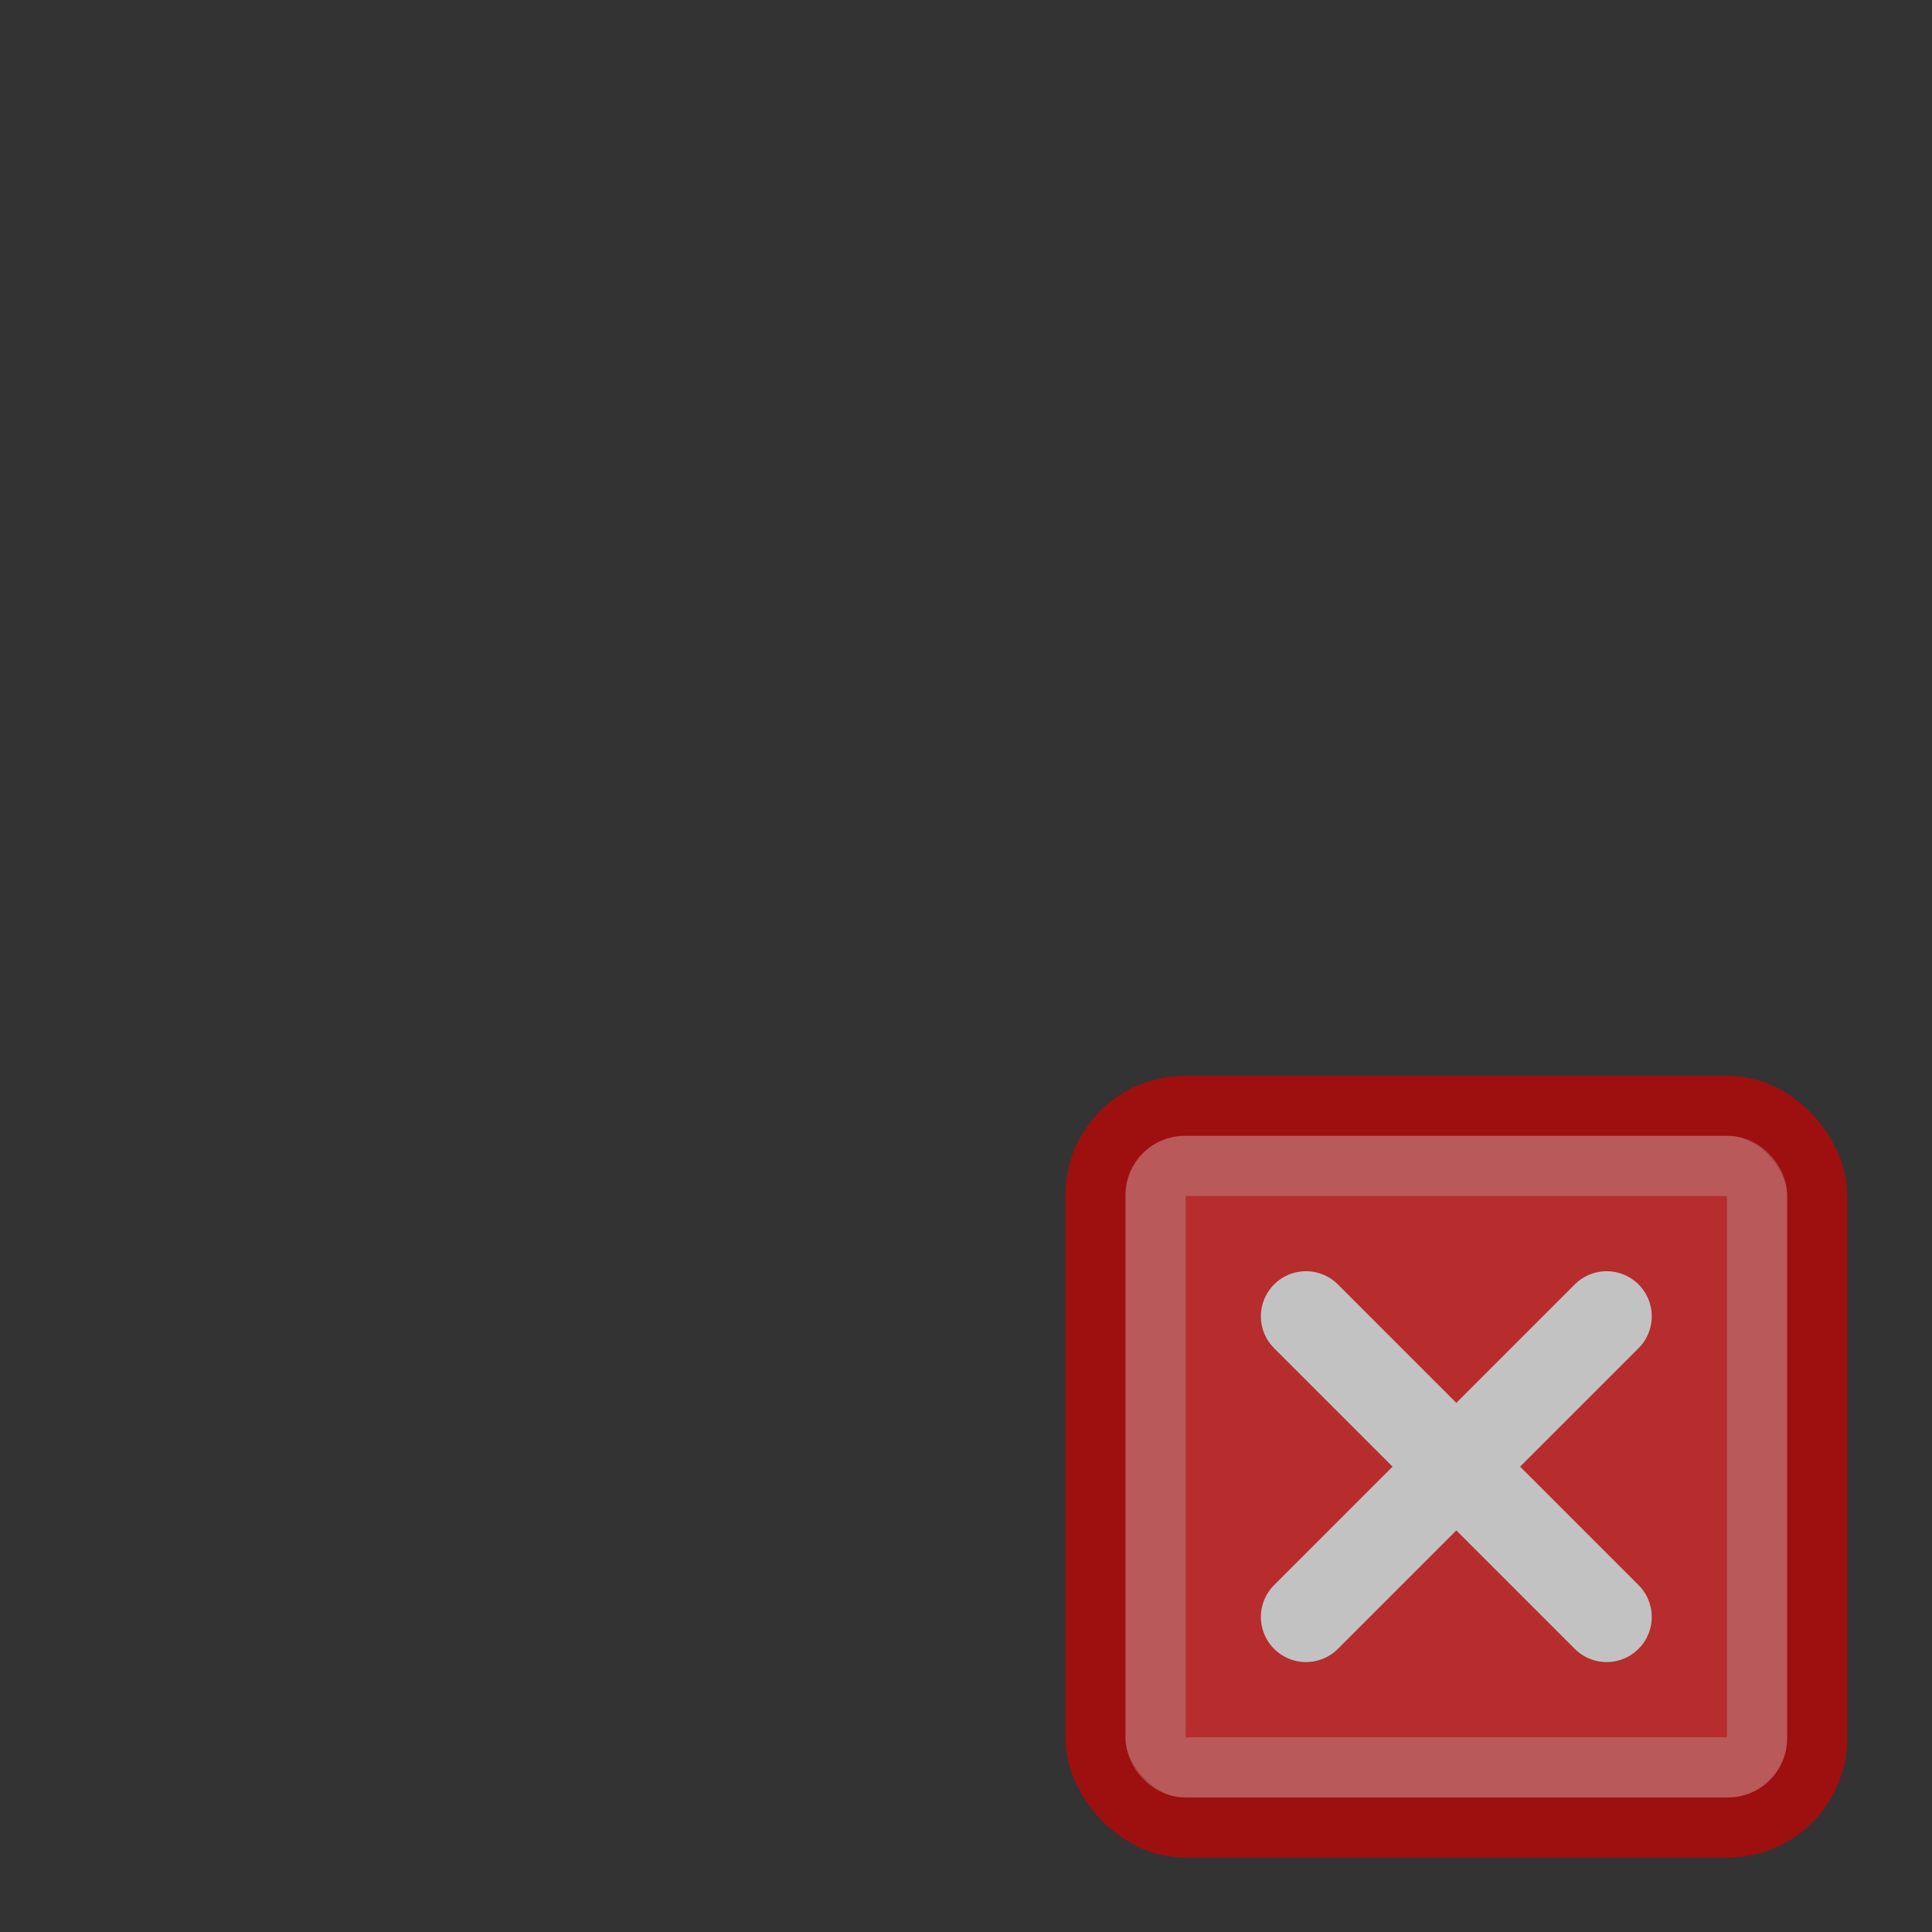 <?xml version="1.0" encoding="UTF-8" standalone="no"?>
<!-- Created with Inkscape (http://www.inkscape.org/) -->

<svg
   xmlns:dc="http://purl.org/dc/elements/1.1/"
   xmlns:cc="http://creativecommons.org/ns#"
   xmlns:rdf="http://www.w3.org/1999/02/22-rdf-syntax-ns#"
   xmlns:svg="http://www.w3.org/2000/svg"
   xmlns="http://www.w3.org/2000/svg"
   xmlns:xlink="http://www.w3.org/1999/xlink"
   xmlns:sodipodi="http://sodipodi.sourceforge.net/DTD/sodipodi-0.dtd"
   xmlns:inkscape="http://www.inkscape.org/namespaces/inkscape"
   width="16px"
   height="16px"
   id="svg2383"
   sodipodi:version="0.32"
   inkscape:version="0.47pre4 r22446"
   sodipodi:docname="blueman-x.svg"
   inkscape:output_extension="org.inkscape.output.svg.inkscape"
   version="1.1">
  <rect width="100%" height="100%" fill="#333333" stroke="none"/>
  <defs
     id="defs2385">
    <linearGradient
       id="linearGradient3169">
      <stop
         style="stop-color:#ff1600;stop-opacity:1;"
         offset="0"
         id="stop3171" />
      <stop
         style="stop-color:#dc4026;stop-opacity:0.831;"
         offset="1"
         id="stop3173" />
    </linearGradient>
    <inkscape:perspective
       sodipodi:type="inkscape:persp3d"
       inkscape:vp_x="0 : 8 : 1"
       inkscape:vp_y="0 : 1000 : 0"
       inkscape:vp_z="16 : 8 : 1"
       inkscape:persp3d-origin="8 : 5.3333333 : 1"
       id="perspective2391" />
    <linearGradient
       inkscape:collect="always"
       xlink:href="#linearGradient3169"
       id="linearGradient3175"
       x1="8.019"
       y1="1.092"
       x2="8.019"
       y2="15.044"
       gradientUnits="userSpaceOnUse" />
    <linearGradient
       inkscape:collect="always"
       xlink:href="#linearGradient3169"
       id="linearGradient3177"
       x1="-8.34"
       y1="-3.926"
       x2="-14.963"
       y2="2.516"
       gradientUnits="userSpaceOnUse" />
    <linearGradient
       inkscape:collect="always"
       xlink:href="#linearGradient3169"
       id="linearGradient3179"
       x1="-3.926"
       y1="8.34"
       x2="2.516"
       y2="14.963"
       gradientUnits="userSpaceOnUse" />
    <linearGradient
       y2="67.362"
       x2="327.479"
       y1="74.433"
       x1="328.628"
       gradientTransform="matrix(0.644,0,0,0.972,-174.253,-47.718)"
       gradientUnits="userSpaceOnUse"
       id="linearGradient10349"
       xlink:href="#linearGradient3847"
       inkscape:collect="always" />
    <linearGradient
       id="linearGradient3847"
       inkscape:collect="always">
      <stop
         id="stop3849"
         offset="0"
         style="stop-color:#babdb6;stop-opacity:1;" />
      <stop
         id="stop3851"
         offset="1"
         style="stop-color:#babdb6;stop-opacity:0;" />
    </linearGradient>
    <linearGradient
       y2="88.849"
       x2="327.92"
       y1="93.75"
       x1="327.92"
       gradientUnits="userSpaceOnUse"
       id="linearGradient10351"
       xlink:href="#linearGradient4772"
       inkscape:collect="always" />
    <linearGradient
       id="linearGradient4772"
       inkscape:collect="always">
      <stop
         id="stop4774"
         offset="0"
         style="stop-color:#000000;stop-opacity:1;" />
      <stop
         id="stop4776"
         offset="1"
         style="stop-color:#000000;stop-opacity:0;" />
    </linearGradient>
    <linearGradient
       y2="93.069"
       x2="320.281"
       y1="86.743"
       x1="320.281"
       gradientTransform="matrix(0.688,0,0,0.704,99.031,88.958)"
       gradientUnits="userSpaceOnUse"
       id="linearGradient10353"
       xlink:href="#linearGradient4693"
       inkscape:collect="always" />
    <linearGradient
       id="linearGradient4693">
      <stop
         style="stop-color:#555753;stop-opacity:1"
         offset="0"
         id="stop4695" />
      <stop
         id="stop4701"
         offset="0.301"
         style="stop-color:#babdb6;stop-opacity:1" />
      <stop
         style="stop-color:#eeeeec;stop-opacity:1"
         offset="0.48"
         id="stop3408" />
      <stop
         id="stop4699"
         offset="0.643"
         style="stop-color:#ffffff;stop-opacity:1" />
      <stop
         style="stop-color:#555753;stop-opacity:1"
         offset="1"
         id="stop4697" />
    </linearGradient>
    <linearGradient
       y2="93.876"
       x2="325.812"
       y1="86.909"
       x1="325.812"
       gradientTransform="matrix(0.688,0,0,0.704,99.031,88.958)"
       gradientUnits="userSpaceOnUse"
       id="linearGradient10355"
       xlink:href="#linearGradient2712"
       inkscape:collect="always" />
    <linearGradient
       id="linearGradient2712">
      <stop
         style="stop-color:#555753;stop-opacity:1"
         offset="0"
         id="stop2714" />
      <stop
         id="stop2716"
         offset="0.52"
         style="stop-color:#babdb6;stop-opacity:1" />
      <stop
         style="stop-color:#888a85;stop-opacity:1"
         offset="0.817"
         id="stop2718" />
      <stop
         style="stop-color:#555753;stop-opacity:1"
         offset="1"
         id="stop2720" />
    </linearGradient>
    <radialGradient
       r="8.438"
       fy="91.506"
       fx="320.031"
       cy="91.506"
       cx="320.031"
       gradientTransform="matrix(1.274,1.1189841e-8,0,0.158,-88.512,138.061)"
       gradientUnits="userSpaceOnUse"
       id="radialGradient10357"
       xlink:href="#linearGradient4713"
       inkscape:collect="always" />
    <linearGradient
       id="linearGradient4713"
       inkscape:collect="always">
      <stop
         id="stop4715"
         offset="0"
         style="stop-color:#ffffff;stop-opacity:1;" />
      <stop
         id="stop4717"
         offset="1"
         style="stop-color:#ffffff;stop-opacity:0;" />
    </linearGradient>
    <linearGradient
       y2="93.5"
       x2="328.25"
       y1="93.5"
       x1="311.625"
       gradientTransform="matrix(0.67,0,0,0.956,104.587,65.046)"
       gradientUnits="userSpaceOnUse"
       id="linearGradient10359"
       xlink:href="#linearGradient2715"
       inkscape:collect="always" />
    <linearGradient
       id="linearGradient2715">
      <stop
         style="stop-color:#ffffff;stop-opacity:1;"
         offset="0"
         id="stop2717" />
      <stop
         id="stop2719"
         offset="0.162"
         style="stop-color:#d3d7cf;stop-opacity:1" />
      <stop
         style="stop-color:#d3d7cf;stop-opacity:1"
         offset="0.856"
         id="stop2721" />
      <stop
         style="stop-color:#ffffff;stop-opacity:1"
         offset="1"
         id="stop2723" />
    </linearGradient>
    <radialGradient
       r="23"
       fy="61.655"
       fx="314.31"
       cy="61.655"
       cx="314.31"
       gradientTransform="matrix(0.776,2.944,-0.74,0.202,114.423,-805.602)"
       gradientUnits="userSpaceOnUse"
       id="radialGradient10361"
       xlink:href="#linearGradient4654"
       inkscape:collect="always" />
    <linearGradient
       id="linearGradient4654"
       inkscape:collect="always">
      <stop
         id="stop4656"
         offset="0"
         style="stop-color:#eeeeec;stop-opacity:1" />
      <stop
         id="stop4658"
         offset="1"
         style="stop-color:#babdb6;stop-opacity:1" />
    </linearGradient>
    <linearGradient
       y2="54.018"
       x2="293"
       y1="97"
       x1="333.25"
       gradientTransform="matrix(0.689,0,0,0.7,98.556,90.315)"
       gradientUnits="userSpaceOnUse"
       id="linearGradient10363"
       xlink:href="#linearGradient5538"
       inkscape:collect="always" />
    <linearGradient
       inkscape:collect="always"
       id="linearGradient5538">
      <stop
         style="stop-color:#555753;stop-opacity:1;"
         offset="0"
         id="stop5540" />
      <stop
         style="stop-color:#babdb6;stop-opacity:1"
         offset="1"
         id="stop5542" />
    </linearGradient>
    <radialGradient
       r="22"
       fy="75.284"
       fx="314.369"
       cy="75.284"
       cx="314.369"
       gradientTransform="matrix(-2.084,-0.717,0.144,-0.422,965.518,393.216)"
       gradientUnits="userSpaceOnUse"
       id="radialGradient10365"
       xlink:href="#linearGradient4646"
       inkscape:collect="always" />
    <linearGradient
       id="linearGradient4646"
       inkscape:collect="always">
      <stop
         id="stop4648"
         offset="0"
         style="stop-color:#ffffff;stop-opacity:1;" />
      <stop
         id="stop4650"
         offset="1"
         style="stop-color:#ffffff;stop-opacity:0.1" />
    </linearGradient>
    <radialGradient
       r="19"
       fy="37.922"
       fx="24.006"
       cy="37.922"
       cx="24.006"
       gradientTransform="matrix(1.749,0,0,0.664,277.006,121.041)"
       gradientUnits="userSpaceOnUse"
       id="radialGradient10367"
       xlink:href="#linearGradient10446"
       inkscape:collect="always" />
    <linearGradient
       id="linearGradient10446">
      <stop
         style="stop-color:#e07a1f;stop-opacity:1"
         offset="0"
         id="stop10448" />
      <stop
         style="stop-color:#ce5c00;stop-opacity:1"
         offset="1"
         id="stop10450" />
    </linearGradient>
    <linearGradient
       y2="202.5"
       x2="178"
       y1="44.5"
       x1="88"
       gradientTransform="matrix(0.125,0,0,0.105,300.5,124.452)"
       gradientUnits="userSpaceOnUse"
       id="linearGradient10369"
       xlink:href="#linearGradient5687"
       inkscape:collect="always" />
    <linearGradient
       id="linearGradient5687"
       inkscape:collect="always">
      <stop
         id="stop5689"
         offset="0"
         style="stop-color:#ffffff;stop-opacity:1;" />
      <stop
         id="stop5691"
         offset="1"
         style="stop-color:#ffffff;stop-opacity:0;" />
    </linearGradient>
    <radialGradient
       r="12.5"
       fy="58"
       fx="327.5"
       cy="58"
       cx="327.5"
       gradientTransform="matrix(3.654,3.5088616e-8,0,0.869,-871.678,81.613)"
       gradientUnits="userSpaceOnUse"
       id="radialGradient10371"
       xlink:href="#linearGradient4788"
       inkscape:collect="always" />
    <linearGradient
       id="linearGradient4788"
       inkscape:collect="always">
      <stop
         id="stop4790"
         offset="0"
         style="stop-color:#ffffff;stop-opacity:1;" />
      <stop
         id="stop4792"
         offset="1"
         style="stop-color:#ffffff;stop-opacity:0;" />
    </linearGradient>
    <radialGradient
       r="12.5"
       fy="58"
       fx="326.021"
       cy="58"
       cx="326.021"
       gradientTransform="matrix(-1.489,6.543068e-7,6.292703e-2,-1.061,793.032,193.52)"
       gradientUnits="userSpaceOnUse"
       id="radialGradient10373"
       xlink:href="#linearGradient4788-7"
       inkscape:collect="always" />
    <linearGradient
       id="linearGradient4788-7"
       inkscape:collect="always">
      <stop
         id="stop4790-8"
         offset="0"
         style="stop-color:#ffffff;stop-opacity:1;" />
      <stop
         id="stop4792-6"
         offset="1"
         style="stop-color:#ffffff;stop-opacity:0;" />
    </linearGradient>
    <linearGradient
       y2="404.662"
       x2="145.437"
       y1="353.404"
       x1="147.5"
       gradientUnits="userSpaceOnUse"
       id="linearGradient10375"
       xlink:href="#linearGradient2740"
       inkscape:collect="always" />
    <linearGradient
       id="linearGradient2740">
      <stop
         id="stop2742"
         offset="0"
         style="stop-color:#888a85;stop-opacity:1" />
      <stop
         id="stop2744"
         offset="1"
         style="stop-color:#888a85;stop-opacity:0;" />
    </linearGradient>
    <linearGradient
       y2="360.967"
       x2="110.532"
       y1="416.369"
       x1="110.532"
       gradientUnits="userSpaceOnUse"
       id="linearGradient10377"
       xlink:href="#linearGradient4538"
       inkscape:collect="always" />
    <linearGradient
       id="linearGradient4538"
       inkscape:collect="always">
      <stop
         id="stop4540"
         offset="0"
         style="stop-color:#555753;stop-opacity:1;" />
      <stop
         id="stop4542"
         offset="1"
         style="stop-color:#888a85;stop-opacity:1" />
    </linearGradient>
    <clipPath
       id="clipPath3519"
       clipPathUnits="userSpaceOnUse">
      <path
         style="fill:#000000;fill-opacity:1;stroke:none;stroke-width:1;stroke-linecap:square;stroke-linejoin:miter;stroke-miterlimit:4;stroke-dashoffset:0.361;stroke-opacity:1;display:inline;enable-background:new"
         d="M 49.053,377.918 C 48.342,377.991 47.713,378.41 47.373,379.039 L 33.093,405.421 C 32.921,405.746 32.838,406.094 32.844,406.448 C 32.844,406.459 32.843,406.469 32.844,406.479 L 32.844,409.466 L 32.844,409.777 L 32.906,409.777 C 32.951,410.037 33.015,410.29 33.155,410.524 C 33.543,411.173 34.234,411.577 34.99,411.582 L 255.853,411.582 C 256.619,411.583 257.33,411.182 257.72,410.524 C 257.858,410.292 257.926,410.035 257.969,409.777 C 258.018,409.486 258.031,408.906 258.031,408.906 L 258.031,406.821 C 258.031,406.329 257.996,405.834 257.751,405.39 L 242.911,379.007 C 242.522,378.327 241.796,377.911 241.013,377.918 L 49.271,377.918 C 49.198,377.915 49.126,377.915 49.053,377.918 z"
         id="path3521"
         sodipodi:nodetypes="cccsccccsccsscsccccc" />
    </clipPath>
    <radialGradient
       r="112.594"
       fy="260.935"
       fx="139.852"
       cy="260.935"
       cx="139.852"
       gradientTransform="matrix(-0.995,-1.723,1.125,-0.65,7.412,817.829)"
       gradientUnits="userSpaceOnUse"
       id="radialGradient10379"
       xlink:href="#linearGradient2748"
       inkscape:collect="always" />
    <linearGradient
       id="linearGradient2748"
       inkscape:collect="always">
      <stop
         id="stop2750"
         offset="0"
         style="stop-color:#eeeeec;stop-opacity:1" />
      <stop
         id="stop2752"
         offset="1"
         style="stop-color:#babdb6;stop-opacity:1" />
    </linearGradient>
    <linearGradient
       y2="404.662"
       x2="145.437"
       y1="353.404"
       x1="147.5"
       gradientUnits="userSpaceOnUse"
       id="linearGradient10381"
       xlink:href="#linearGradient2740"
       inkscape:collect="always" />
    <linearGradient
       y2="371.447"
       x2="178.917"
       y1="409.985"
       x1="178.917"
       gradientUnits="userSpaceOnUse"
       id="linearGradient10383"
       xlink:href="#linearGradient3833"
       inkscape:collect="always" />
    <linearGradient
       id="linearGradient3833"
       inkscape:collect="always">
      <stop
         id="stop3835"
         offset="0"
         style="stop-color:#ffffff;stop-opacity:1;" />
      <stop
         id="stop3837"
         offset="1"
         style="stop-color:#ffffff;stop-opacity:0;" />
    </linearGradient>
    <linearGradient
       y2="90.82"
       x2="316.183"
       y1="83.225"
       x1="316.183"
       gradientTransform="matrix(0.597,0,0,0.6,178.035,99.8)"
       gradientUnits="userSpaceOnUse"
       id="linearGradient10385"
       xlink:href="#linearGradient4574"
       inkscape:collect="always" />
    <linearGradient
       id="linearGradient4574"
       inkscape:collect="always">
      <stop
         id="stop4576"
         offset="0"
         style="stop-color:#2e3436;stop-opacity:1" />
      <stop
         id="stop4578"
         offset="1"
         style="stop-color:#888a85;stop-opacity:1" />
    </linearGradient>
    <linearGradient
       y2="146.204"
       x2="319.5"
       y1="150.005"
       x1="319.5"
       gradientUnits="userSpaceOnUse"
       id="linearGradient10444"
       xlink:href="#linearGradient6481"
       inkscape:collect="always" />
    <linearGradient
       id="linearGradient6481"
       inkscape:collect="always">
      <stop
         id="stop6483"
         offset="0"
         style="stop-color:#babdb6;stop-opacity:1;" />
      <stop
         id="stop6485"
         offset="1"
         style="stop-color:#babdb6;stop-opacity:0;" />
    </linearGradient>
    <linearGradient
       y2="146.204"
       x2="319.5"
       y1="150.005"
       x1="319.5"
       gradientUnits="userSpaceOnUse"
       id="linearGradient10387"
       xlink:href="#linearGradient6481"
       inkscape:collect="always" />
    <linearGradient
       y2="146.204"
       x2="319.5"
       y1="150.005"
       x1="319.5"
       gradientUnits="userSpaceOnUse"
       id="linearGradient10389"
       xlink:href="#linearGradient6481"
       inkscape:collect="always" />
    <linearGradient
       y2="146.204"
       x2="319.5"
       y1="150.005"
       x1="319.5"
       gradientUnits="userSpaceOnUse"
       id="linearGradient10392"
       xlink:href="#linearGradient6481"
       inkscape:collect="always" />
    <linearGradient
       y2="146.204"
       x2="319.5"
       y1="150.005"
       x1="319.5"
       gradientUnits="userSpaceOnUse"
       id="linearGradient10394"
       xlink:href="#linearGradient6481"
       inkscape:collect="always" />
    <linearGradient
       y2="146.204"
       x2="319.5"
       y1="150.005"
       x1="319.5"
       gradientUnits="userSpaceOnUse"
       id="linearGradient10396"
       xlink:href="#linearGradient6481"
       inkscape:collect="always" />
    <linearGradient
       y2="146.204"
       x2="319.5"
       y1="150.005"
       x1="319.5"
       gradientUnits="userSpaceOnUse"
       id="linearGradient10398"
       xlink:href="#linearGradient6481"
       inkscape:collect="always" />
    <linearGradient
       y2="146.204"
       x2="319.5"
       y1="150.005"
       x1="319.5"
       gradientUnits="userSpaceOnUse"
       id="linearGradient10400"
       xlink:href="#linearGradient6481"
       inkscape:collect="always" />
    <linearGradient
       y2="146.204"
       x2="319.5"
       y1="150.005"
       x1="319.5"
       gradientUnits="userSpaceOnUse"
       id="linearGradient10402"
       xlink:href="#linearGradient6481"
       inkscape:collect="always" />
    <linearGradient
       y2="146.204"
       x2="319.5"
       y1="150.005"
       x1="319.5"
       gradientUnits="userSpaceOnUse"
       id="linearGradient10404"
       xlink:href="#linearGradient6481"
       inkscape:collect="always" />
    <linearGradient
       y2="146.204"
       x2="319.5"
       y1="150.005"
       x1="319.5"
       gradientUnits="userSpaceOnUse"
       id="linearGradient10406"
       xlink:href="#linearGradient6481"
       inkscape:collect="always" />
    <linearGradient
       y2="146.204"
       x2="319.5"
       y1="150.005"
       x1="319.5"
       gradientUnits="userSpaceOnUse"
       id="linearGradient10408"
       xlink:href="#linearGradient6481"
       inkscape:collect="always" />
    <linearGradient
       y2="146.204"
       x2="319.5"
       y1="150.005"
       x1="319.5"
       gradientUnits="userSpaceOnUse"
       id="linearGradient10410"
       xlink:href="#linearGradient6481"
       inkscape:collect="always" />
    <linearGradient
       y2="146.204"
       x2="319.5"
       y1="150.005"
       x1="319.5"
       gradientUnits="userSpaceOnUse"
       id="linearGradient10412"
       xlink:href="#linearGradient6481"
       inkscape:collect="always" />
    <linearGradient
       y2="146.204"
       x2="319.5"
       y1="150.005"
       x1="319.5"
       gradientUnits="userSpaceOnUse"
       id="linearGradient10414"
       xlink:href="#linearGradient6481"
       inkscape:collect="always" />
    <linearGradient
       y2="146.204"
       x2="319.5"
       y1="150.005"
       x1="319.5"
       gradientUnits="userSpaceOnUse"
       id="linearGradient10416"
       xlink:href="#linearGradient6481"
       inkscape:collect="always" />
    <linearGradient
       y2="146.204"
       x2="319.5"
       y1="150.005"
       x1="319.5"
       gradientUnits="userSpaceOnUse"
       id="linearGradient10418"
       xlink:href="#linearGradient6481"
       inkscape:collect="always" />
    <linearGradient
       y2="146.204"
       x2="319.5"
       y1="150.005"
       x1="319.5"
       gradientUnits="userSpaceOnUse"
       id="linearGradient10420"
       xlink:href="#linearGradient6481"
       inkscape:collect="always" />
    <linearGradient
       y2="146.204"
       x2="319.5"
       y1="150.005"
       x1="319.5"
       gradientUnits="userSpaceOnUse"
       id="linearGradient10422"
       xlink:href="#linearGradient6481"
       inkscape:collect="always" />
    <linearGradient
       y2="146.204"
       x2="319.5"
       y1="150.005"
       x1="319.5"
       gradientUnits="userSpaceOnUse"
       id="linearGradient10424"
       xlink:href="#linearGradient6481"
       inkscape:collect="always" />
    <linearGradient
       y2="146.204"
       x2="319.5"
       y1="150.005"
       x1="319.5"
       gradientUnits="userSpaceOnUse"
       id="linearGradient10426"
       xlink:href="#linearGradient6481"
       inkscape:collect="always" />
    <linearGradient
       y2="146.204"
       x2="319.5"
       y1="150.005"
       x1="319.5"
       gradientUnits="userSpaceOnUse"
       id="linearGradient10428"
       xlink:href="#linearGradient6481"
       inkscape:collect="always" />
    <linearGradient
       y2="146.204"
       x2="319.5"
       y1="150.005"
       x1="319.5"
       gradientUnits="userSpaceOnUse"
       id="linearGradient10430"
       xlink:href="#linearGradient6481"
       inkscape:collect="always" />
    <linearGradient
       y2="146.204"
       x2="319.5"
       y1="150.005"
       x1="319.5"
       gradientUnits="userSpaceOnUse"
       id="linearGradient10432"
       xlink:href="#linearGradient6481"
       inkscape:collect="always" />
    <linearGradient
       y2="146.204"
       x2="319.5"
       y1="150.005"
       x1="319.5"
       gradientUnits="userSpaceOnUse"
       id="linearGradient10434"
       xlink:href="#linearGradient6481"
       inkscape:collect="always" />
    <linearGradient
       y2="146.204"
       x2="319.5"
       y1="150.005"
       x1="319.5"
       gradientUnits="userSpaceOnUse"
       id="linearGradient10436"
       xlink:href="#linearGradient6481"
       inkscape:collect="always" />
    <linearGradient
       y2="146.204"
       x2="319.5"
       y1="150.005"
       x1="319.5"
       gradientUnits="userSpaceOnUse"
       id="linearGradient10438"
       xlink:href="#linearGradient6481"
       inkscape:collect="always" />
    <linearGradient
       y2="146.204"
       x2="319.5"
       y1="150.005"
       x1="319.5"
       gradientUnits="userSpaceOnUse"
       id="linearGradient10440"
       xlink:href="#linearGradient6481"
       inkscape:collect="always" />
    <linearGradient
       y2="146.204"
       x2="319.5"
       y1="150.005"
       x1="319.5"
       gradientUnits="userSpaceOnUse"
       id="linearGradient10442"
       xlink:href="#linearGradient6481"
       inkscape:collect="always" />
    <linearGradient
       y2="67.362"
       x2="327.479"
       y1="74.433"
       x1="328.628"
       gradientTransform="matrix(0.644,0,0,0.972,-188.253,-36.718)"
       gradientUnits="userSpaceOnUse"
       id="linearGradient10018"
       xlink:href="#linearGradient3847"
       inkscape:collect="always" />
    <linearGradient
       y2="88.849"
       x2="327.92"
       y1="93.75"
       x1="327.92"
       gradientUnits="userSpaceOnUse"
       id="linearGradient10020"
       xlink:href="#linearGradient4772"
       inkscape:collect="always" />
    <linearGradient
       y2="93.069"
       x2="320.281"
       y1="86.743"
       x1="320.281"
       gradientTransform="matrix(0.688,0,0,0.704,99.031,88.958)"
       gradientUnits="userSpaceOnUse"
       id="linearGradient10022"
       xlink:href="#linearGradient4693"
       inkscape:collect="always" />
    <linearGradient
       y2="93.876"
       x2="325.812"
       y1="86.909"
       x1="325.812"
       gradientTransform="matrix(0.688,0,0,0.704,99.031,88.958)"
       gradientUnits="userSpaceOnUse"
       id="linearGradient10024"
       xlink:href="#linearGradient2712"
       inkscape:collect="always" />
    <radialGradient
       r="8.438"
       fy="91.506"
       fx="320.031"
       cy="91.506"
       cx="320.031"
       gradientTransform="matrix(1.274,1.1189841e-8,0,0.158,-88.512,138.061)"
       gradientUnits="userSpaceOnUse"
       id="radialGradient10026"
       xlink:href="#linearGradient4713"
       inkscape:collect="always" />
    <linearGradient
       y2="93.5"
       x2="328.25"
       y1="93.5"
       x1="311.625"
       gradientTransform="matrix(0.67,0,0,0.956,104.587,65.046)"
       gradientUnits="userSpaceOnUse"
       id="linearGradient10028"
       xlink:href="#linearGradient2715"
       inkscape:collect="always" />
    <radialGradient
       r="23"
       fy="61.655"
       fx="314.31"
       cy="61.655"
       cx="314.31"
       gradientTransform="matrix(0.776,2.944,-0.74,0.202,114.423,-805.602)"
       gradientUnits="userSpaceOnUse"
       id="radialGradient10030"
       xlink:href="#linearGradient4654"
       inkscape:collect="always" />
    <linearGradient
       y2="54.018"
       x2="293"
       y1="97"
       x1="333.25"
       gradientTransform="matrix(0.689,0,0,0.7,98.556,90.315)"
       gradientUnits="userSpaceOnUse"
       id="linearGradient10032"
       xlink:href="#linearGradient5538"
       inkscape:collect="always" />
    <radialGradient
       r="22"
       fy="75.284"
       fx="314.369"
       cy="75.284"
       cx="314.369"
       gradientTransform="matrix(-2.084,-0.717,0.144,-0.422,965.518,393.216)"
       gradientUnits="userSpaceOnUse"
       id="radialGradient10034"
       xlink:href="#linearGradient4646"
       inkscape:collect="always" />
    <radialGradient
       r="19"
       fy="37.922"
       fx="24.006"
       cy="37.922"
       cx="24.006"
       gradientTransform="matrix(1.749,0,0,0.664,277.006,121.041)"
       gradientUnits="userSpaceOnUse"
       id="radialGradient10036"
       xlink:href="#linearGradient10225"
       inkscape:collect="always" />
    <linearGradient
       id="linearGradient10225">
      <stop
         style="stop-color:#e07a1f;stop-opacity:1"
         offset="0"
         id="stop10227" />
      <stop
         style="stop-color:#ce5c00;stop-opacity:1"
         offset="1"
         id="stop10229" />
    </linearGradient>
    <linearGradient
       y2="202.5"
       x2="178"
       y1="44.5"
       x1="88"
       gradientTransform="matrix(0.125,0,0,0.105,300.5,124.452)"
       gradientUnits="userSpaceOnUse"
       id="linearGradient10038"
       xlink:href="#linearGradient5687"
       inkscape:collect="always" />
    <radialGradient
       r="12.5"
       fy="58"
       fx="327.5"
       cy="58"
       cx="327.5"
       gradientTransform="matrix(3.654,3.5088616e-8,0,0.869,-871.678,81.613)"
       gradientUnits="userSpaceOnUse"
       id="radialGradient10040"
       xlink:href="#linearGradient4788"
       inkscape:collect="always" />
    <radialGradient
       r="12.5"
       fy="58"
       fx="326.021"
       cy="58"
       cx="326.021"
       gradientTransform="matrix(-1.489,6.543068e-7,6.292703e-2,-1.061,793.032,193.52)"
       gradientUnits="userSpaceOnUse"
       id="radialGradient10042"
       xlink:href="#linearGradient4788-7"
       inkscape:collect="always" />
    <linearGradient
       y2="404.662"
       x2="145.437"
       y1="353.404"
       x1="147.5"
       gradientUnits="userSpaceOnUse"
       id="linearGradient10044"
       xlink:href="#linearGradient2740"
       inkscape:collect="always" />
    <linearGradient
       y2="360.967"
       x2="110.532"
       y1="416.369"
       x1="110.532"
       gradientUnits="userSpaceOnUse"
       id="linearGradient10046"
       xlink:href="#linearGradient4538"
       inkscape:collect="always" />
    <radialGradient
       r="112.594"
       fy="260.935"
       fx="139.852"
       cy="260.935"
       cx="139.852"
       gradientTransform="matrix(-0.995,-1.723,1.125,-0.65,7.412,817.829)"
       gradientUnits="userSpaceOnUse"
       id="radialGradient10048"
       xlink:href="#linearGradient2748"
       inkscape:collect="always" />
    <linearGradient
       y2="404.662"
       x2="145.437"
       y1="353.404"
       x1="147.5"
       gradientUnits="userSpaceOnUse"
       id="linearGradient10050"
       xlink:href="#linearGradient2740"
       inkscape:collect="always" />
    <linearGradient
       y2="371.447"
       x2="178.917"
       y1="409.985"
       x1="178.917"
       gradientUnits="userSpaceOnUse"
       id="linearGradient10052"
       xlink:href="#linearGradient3833"
       inkscape:collect="always" />
    <linearGradient
       y2="90.82"
       x2="316.183"
       y1="83.225"
       x1="316.183"
       gradientTransform="matrix(0.597,0,0,0.6,178.035,99.8)"
       gradientUnits="userSpaceOnUse"
       id="linearGradient10054"
       xlink:href="#linearGradient4574"
       inkscape:collect="always" />
    <linearGradient
       y2="146.204"
       x2="319.5"
       y1="150.005"
       x1="319.5"
       gradientUnits="userSpaceOnUse"
       id="linearGradient10113"
       xlink:href="#linearGradient6481"
       inkscape:collect="always" />
    <linearGradient
       y2="146.204"
       x2="319.5"
       y1="150.005"
       x1="319.5"
       gradientUnits="userSpaceOnUse"
       id="linearGradient10056"
       xlink:href="#linearGradient6481"
       inkscape:collect="always" />
    <linearGradient
       y2="146.204"
       x2="319.5"
       y1="150.005"
       x1="319.5"
       gradientUnits="userSpaceOnUse"
       id="linearGradient10058"
       xlink:href="#linearGradient6481"
       inkscape:collect="always" />
    <linearGradient
       y2="146.204"
       x2="319.5"
       y1="150.005"
       x1="319.5"
       gradientUnits="userSpaceOnUse"
       id="linearGradient10060"
       xlink:href="#linearGradient6481"
       inkscape:collect="always" />
    <linearGradient
       y2="146.204"
       x2="319.5"
       y1="150.005"
       x1="319.5"
       gradientUnits="userSpaceOnUse"
       id="linearGradient10062"
       xlink:href="#linearGradient6481"
       inkscape:collect="always" />
    <linearGradient
       y2="146.204"
       x2="319.5"
       y1="150.005"
       x1="319.5"
       gradientUnits="userSpaceOnUse"
       id="linearGradient10064"
       xlink:href="#linearGradient6481"
       inkscape:collect="always" />
    <linearGradient
       y2="146.204"
       x2="319.5"
       y1="150.005"
       x1="319.5"
       gradientUnits="userSpaceOnUse"
       id="linearGradient10066"
       xlink:href="#linearGradient6481"
       inkscape:collect="always" />
    <linearGradient
       y2="146.204"
       x2="319.5"
       y1="150.005"
       x1="319.5"
       gradientUnits="userSpaceOnUse"
       id="linearGradient10068"
       xlink:href="#linearGradient6481"
       inkscape:collect="always" />
    <linearGradient
       y2="146.204"
       x2="319.5"
       y1="150.005"
       x1="319.5"
       gradientUnits="userSpaceOnUse"
       id="linearGradient10070"
       xlink:href="#linearGradient6481"
       inkscape:collect="always" />
    <linearGradient
       y2="146.204"
       x2="319.5"
       y1="150.005"
       x1="319.5"
       gradientUnits="userSpaceOnUse"
       id="linearGradient10072"
       xlink:href="#linearGradient6481"
       inkscape:collect="always" />
    <linearGradient
       y2="146.204"
       x2="319.5"
       y1="150.005"
       x1="319.5"
       gradientUnits="userSpaceOnUse"
       id="linearGradient10074"
       xlink:href="#linearGradient6481"
       inkscape:collect="always" />
    <linearGradient
       y2="146.204"
       x2="319.5"
       y1="150.005"
       x1="319.5"
       gradientUnits="userSpaceOnUse"
       id="linearGradient10076"
       xlink:href="#linearGradient6481"
       inkscape:collect="always" />
    <linearGradient
       y2="146.204"
       x2="319.5"
       y1="150.005"
       x1="319.5"
       gradientUnits="userSpaceOnUse"
       id="linearGradient10079"
       xlink:href="#linearGradient6481"
       inkscape:collect="always" />
    <linearGradient
       y2="146.204"
       x2="319.5"
       y1="150.005"
       x1="319.5"
       gradientUnits="userSpaceOnUse"
       id="linearGradient10081"
       xlink:href="#linearGradient6481"
       inkscape:collect="always" />
    <linearGradient
       y2="146.204"
       x2="319.5"
       y1="150.005"
       x1="319.5"
       gradientUnits="userSpaceOnUse"
       id="linearGradient10083"
       xlink:href="#linearGradient6481"
       inkscape:collect="always" />
    <linearGradient
       y2="146.204"
       x2="319.5"
       y1="150.005"
       x1="319.5"
       gradientUnits="userSpaceOnUse"
       id="linearGradient10085"
       xlink:href="#linearGradient6481"
       inkscape:collect="always" />
    <linearGradient
       y2="146.204"
       x2="319.5"
       y1="150.005"
       x1="319.5"
       gradientUnits="userSpaceOnUse"
       id="linearGradient10087"
       xlink:href="#linearGradient6481"
       inkscape:collect="always" />
    <linearGradient
       y2="146.204"
       x2="319.5"
       y1="150.005"
       x1="319.5"
       gradientUnits="userSpaceOnUse"
       id="linearGradient10089"
       xlink:href="#linearGradient6481"
       inkscape:collect="always" />
    <linearGradient
       y2="146.204"
       x2="319.5"
       y1="150.005"
       x1="319.5"
       gradientUnits="userSpaceOnUse"
       id="linearGradient10091"
       xlink:href="#linearGradient6481"
       inkscape:collect="always" />
    <linearGradient
       y2="146.204"
       x2="319.5"
       y1="150.005"
       x1="319.5"
       gradientUnits="userSpaceOnUse"
       id="linearGradient10093"
       xlink:href="#linearGradient6481"
       inkscape:collect="always" />
    <linearGradient
       y2="146.204"
       x2="319.5"
       y1="150.005"
       x1="319.5"
       gradientUnits="userSpaceOnUse"
       id="linearGradient10095"
       xlink:href="#linearGradient6481"
       inkscape:collect="always" />
    <linearGradient
       y2="146.204"
       x2="319.5"
       y1="150.005"
       x1="319.5"
       gradientUnits="userSpaceOnUse"
       id="linearGradient10097"
       xlink:href="#linearGradient6481"
       inkscape:collect="always" />
    <linearGradient
       y2="146.204"
       x2="319.5"
       y1="150.005"
       x1="319.5"
       gradientUnits="userSpaceOnUse"
       id="linearGradient10099"
       xlink:href="#linearGradient6481"
       inkscape:collect="always" />
    <linearGradient
       y2="146.204"
       x2="319.5"
       y1="150.005"
       x1="319.5"
       gradientUnits="userSpaceOnUse"
       id="linearGradient10101"
       xlink:href="#linearGradient6481"
       inkscape:collect="always" />
    <linearGradient
       y2="146.204"
       x2="319.5"
       y1="150.005"
       x1="319.5"
       gradientUnits="userSpaceOnUse"
       id="linearGradient10103"
       xlink:href="#linearGradient6481"
       inkscape:collect="always" />
    <linearGradient
       y2="146.204"
       x2="319.5"
       y1="150.005"
       x1="319.5"
       gradientUnits="userSpaceOnUse"
       id="linearGradient10105"
       xlink:href="#linearGradient6481"
       inkscape:collect="always" />
    <linearGradient
       y2="146.204"
       x2="319.5"
       y1="150.005"
       x1="319.5"
       gradientUnits="userSpaceOnUse"
       id="linearGradient10107"
       xlink:href="#linearGradient6481"
       inkscape:collect="always" />
    <linearGradient
       y2="146.204"
       x2="319.5"
       y1="150.005"
       x1="319.5"
       gradientUnits="userSpaceOnUse"
       id="linearGradient10109"
       xlink:href="#linearGradient6481"
       inkscape:collect="always" />
    <linearGradient
       y2="146.204"
       x2="319.5"
       y1="150.005"
       x1="319.5"
       gradientUnits="userSpaceOnUse"
       id="linearGradient10111"
       xlink:href="#linearGradient6481"
       inkscape:collect="always" />
    <radialGradient
       gradientUnits="userSpaceOnUse"
       gradientTransform="matrix(1.466,0,0,1.221,-3.366,-10.073)"
       r="2.047"
       fy="45.5"
       fx="33"
       cy="45.5"
       cx="33"
       id="radialGradient5172"
       xlink:href="#linearGradient5166"
       inkscape:collect="always" />
    <linearGradient
       id="linearGradient5166"
       inkscape:collect="always">
      <stop
         id="stop5168"
         offset="0"
         style="stop-color:black;stop-opacity:1;" />
      <stop
         id="stop5170"
         offset="1"
         style="stop-color:black;stop-opacity:0;" />
    </linearGradient>
    <radialGradient
       r="2.047"
       fy="45.5"
       fx="33"
       cy="45.5"
       cx="33"
       gradientTransform="matrix(1.466,0,0,1.221,-84.366,-101.073)"
       gradientUnits="userSpaceOnUse"
       id="radialGradient5176"
       xlink:href="#linearGradient5166"
       inkscape:collect="always" />
    <linearGradient
       gradientUnits="userSpaceOnUse"
       y2="43"
       x2="39"
       y1="48"
       x1="39"
       id="linearGradient5186"
       xlink:href="#linearGradient5180"
       inkscape:collect="always" />
    <linearGradient
       id="linearGradient5180">
      <stop
         id="stop5182"
         offset="0"
         style="stop-color:black;stop-opacity:0;" />
      <stop
         style="stop-color:black;stop-opacity:1;"
         offset="0.5"
         id="stop5188" />
      <stop
         id="stop5184"
         offset="1"
         style="stop-color:black;stop-opacity:0;" />
    </linearGradient>
    <inkscape:perspective
       id="perspective3495"
       inkscape:persp3d-origin="24 : 16 : 1"
       inkscape:vp_z="48 : 24 : 1"
       inkscape:vp_y="0 : 1000 : 0"
       inkscape:vp_x="0 : 24 : 1"
       sodipodi:type="inkscape:persp3d" />
  </defs>
  <sodipodi:namedview
     id="base"
     pagecolor="#ffffff"
     bordercolor="#666666"
     borderopacity="1.0"
     inkscape:pageopacity="0.0"
     inkscape:pageshadow="2"
     inkscape:zoom="22.197802"
     inkscape:cx="17.043813"
     inkscape:cy="10.367276"
     inkscape:current-layer="layer1"
     showgrid="true"
     inkscape:grid-bbox="true"
     inkscape:document-units="px"
     inkscape:window-width="1678"
     inkscape:window-height="980"
     inkscape:window-x="0"
     inkscape:window-y="43"
     inkscape:window-maximized="0" />
  <g
     id="layer1"
     inkscape:label="Layer 1"
     inkscape:groupmode="layer">
    <g
       inkscape:label="Layer 1"
       id="g3679"
       transform="matrix(0.498,0,0,0.498,21.049,1.083)"
       style="opacity:0.7">
      <g
         transform="translate(-53.549,-0.285)"
         style="display:inline"
         inkscape:label="Muted"
         id="layer4">
        <g
           transform="translate(-2,0)"
           id="g4694">
          <rect
             style="fill:#ef2929;fill-opacity:1;stroke:#cc0000;stroke-width:0.996;stroke-linecap:round;stroke-linejoin:round;stroke-miterlimit:4;stroke-opacity:1;stroke-dasharray:none;stroke-dashoffset:1.2;display:inline"
             id="rect2021"
             width="12.004"
             height="12.004"
             x="31.498"
             y="16.498"
             rx="1.487"
             ry="1.487" />
          <rect
             style="opacity:0.3;fill:none;stroke:#ffffff;stroke-width:1;stroke-linecap:round;stroke-linejoin:round;stroke-miterlimit:4;stroke-opacity:1;stroke-dasharray:none;stroke-dashoffset:1.2;display:inline"
             id="rect3795"
             width="10"
             height="10"
             x="32.5"
             y="17.5"
             rx="0.486"
             ry="0.486" />
          <path
             style="fill:none;stroke:#ffffff;stroke-width:1.5;stroke-linecap:round;stroke-linejoin:miter;stroke-miterlimit:4;stroke-opacity:1;stroke-dasharray:none"
             d="m 35,20 5,5"
             id="path4682"
             sodipodi:nodetypes="cc" />
          <path
             style="fill:none;stroke:#ffffff;stroke-width:1.5;stroke-linecap:round;stroke-linejoin:miter;stroke-miterlimit:4;stroke-opacity:1;stroke-dasharray:none;display:inline"
             d="m 40,20 -5,5"
             id="path4684"
             sodipodi:nodetypes="cc" />
        </g>
      </g>
    </g>
  </g>
</svg>
